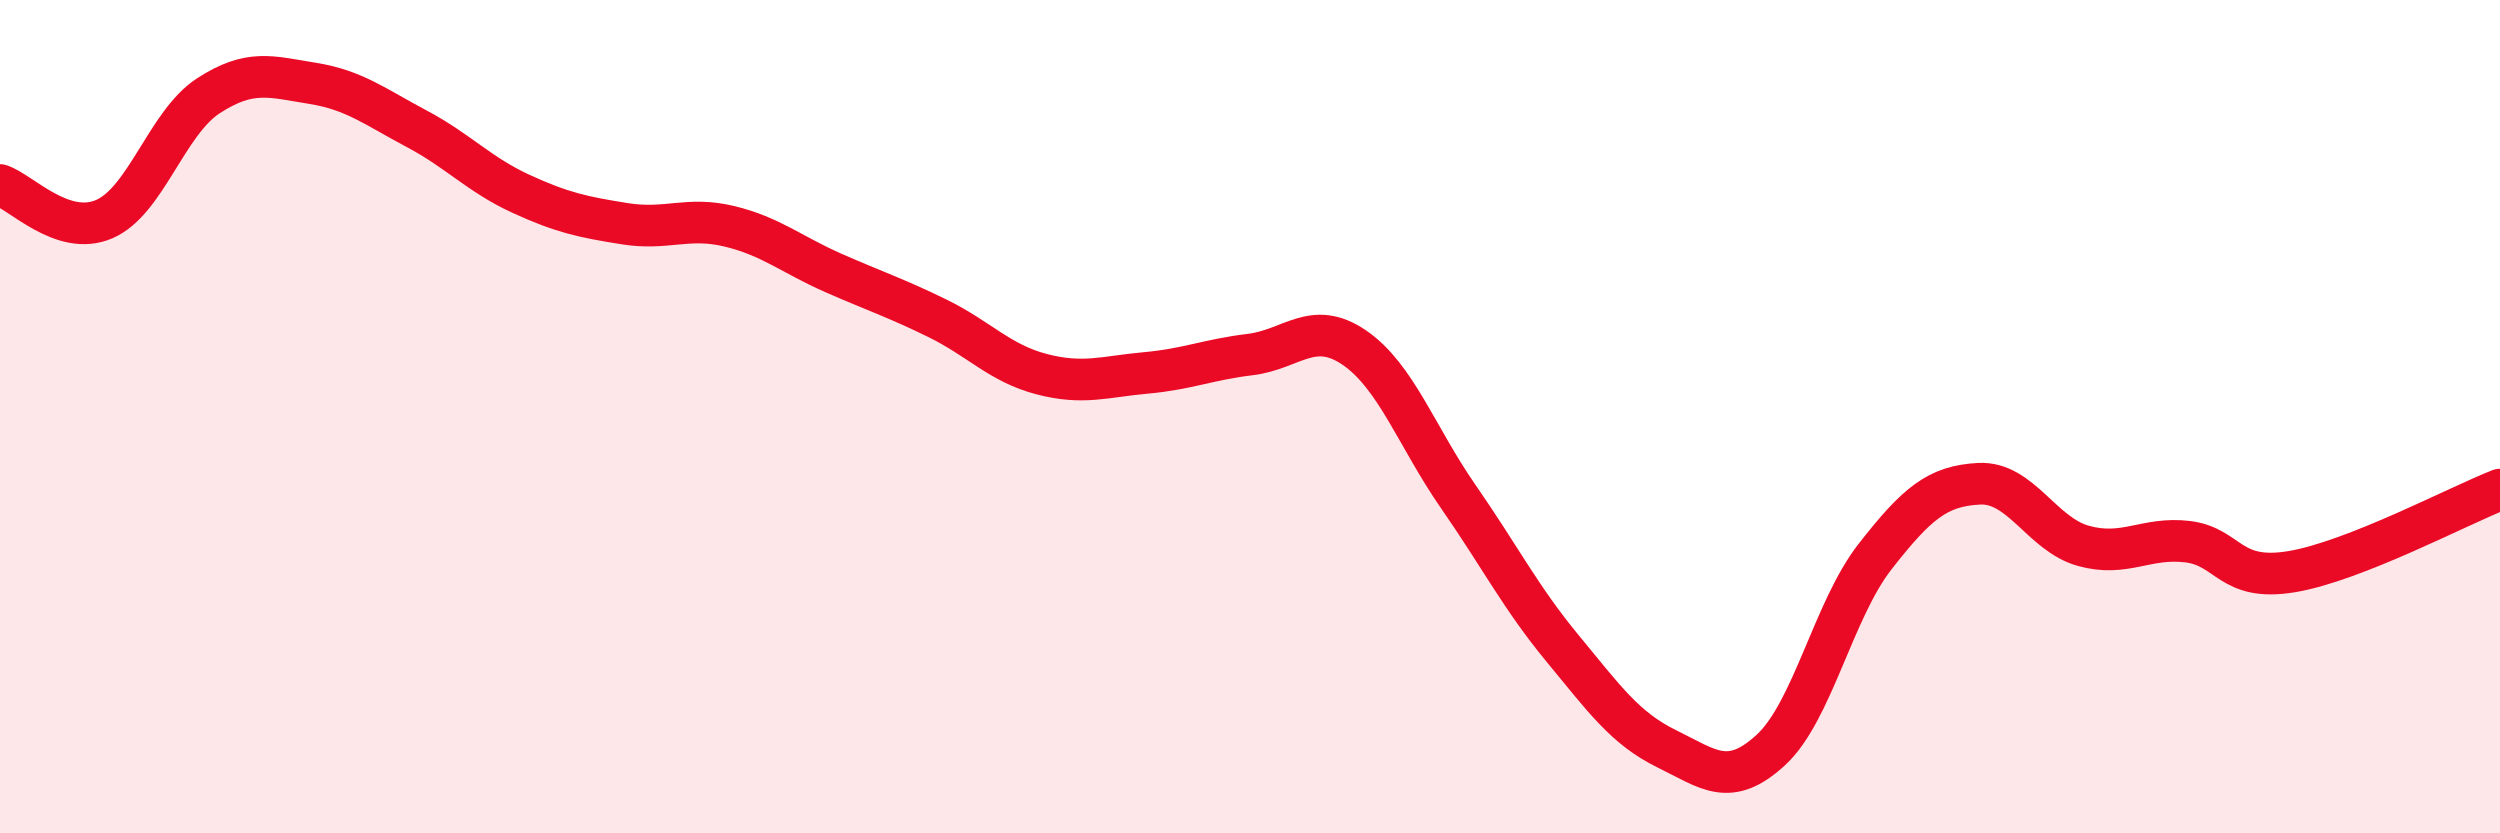 
    <svg width="60" height="20" viewBox="0 0 60 20" xmlns="http://www.w3.org/2000/svg">
      <path
        d="M 0,4.44 C 0.5,4.6 1.5,5.69 2.5,5.26 C 3.5,4.83 4,2.95 5,2.3 C 6,1.65 6.5,1.84 7.5,2 C 8.5,2.16 9,2.56 10,3.09 C 11,3.62 11.5,4.19 12.5,4.65 C 13.5,5.11 14,5.21 15,5.37 C 16,5.53 16.5,5.19 17.5,5.43 C 18.5,5.67 19,6.11 20,6.55 C 21,6.99 21.5,7.15 22.5,7.64 C 23.5,8.13 24,8.72 25,8.98 C 26,9.24 26.5,9.04 27.5,8.95 C 28.5,8.86 29,8.63 30,8.51 C 31,8.39 31.5,7.66 32.5,8.34 C 33.5,9.02 34,10.48 35,11.92 C 36,13.36 36.5,14.35 37.5,15.56 C 38.5,16.77 39,17.48 40,17.97 C 41,18.46 41.5,18.92 42.5,18 C 43.5,17.08 44,14.64 45,13.36 C 46,12.08 46.5,11.66 47.5,11.61 C 48.5,11.56 49,12.82 50,13.1 C 51,13.38 51.5,12.88 52.5,13 C 53.5,13.12 53.5,13.97 55,13.72 C 56.5,13.47 59,12.14 60,11.75L60 20L0 20Z"
        fill="#EB0A25"
        opacity="0.1"
        stroke-linecap="round"
        stroke-linejoin="round"
      />
      <path
        d="M 0,4.44 C 0.5,4.6 1.5,5.69 2.5,5.26 C 3.5,4.83 4,2.95 5,2.3 C 6,1.65 6.5,1.84 7.5,2 C 8.5,2.16 9,2.56 10,3.09 C 11,3.62 11.5,4.19 12.5,4.65 C 13.5,5.11 14,5.21 15,5.37 C 16,5.53 16.5,5.19 17.5,5.43 C 18.5,5.67 19,6.11 20,6.55 C 21,6.99 21.5,7.15 22.5,7.64 C 23.5,8.13 24,8.72 25,8.98 C 26,9.24 26.5,9.04 27.5,8.95 C 28.5,8.86 29,8.63 30,8.51 C 31,8.39 31.5,7.66 32.5,8.34 C 33.5,9.02 34,10.48 35,11.92 C 36,13.36 36.5,14.35 37.5,15.56 C 38.5,16.77 39,17.48 40,17.97 C 41,18.46 41.5,18.92 42.5,18 C 43.5,17.08 44,14.64 45,13.36 C 46,12.08 46.5,11.66 47.5,11.61 C 48.5,11.56 49,12.82 50,13.1 C 51,13.38 51.5,12.88 52.5,13 C 53.5,13.12 53.5,13.97 55,13.72 C 56.5,13.47 59,12.14 60,11.75"
        stroke="#EB0A25"
        stroke-width="1"
        fill="none"
        stroke-linecap="round"
        stroke-linejoin="round"
      />
    </svg>
  